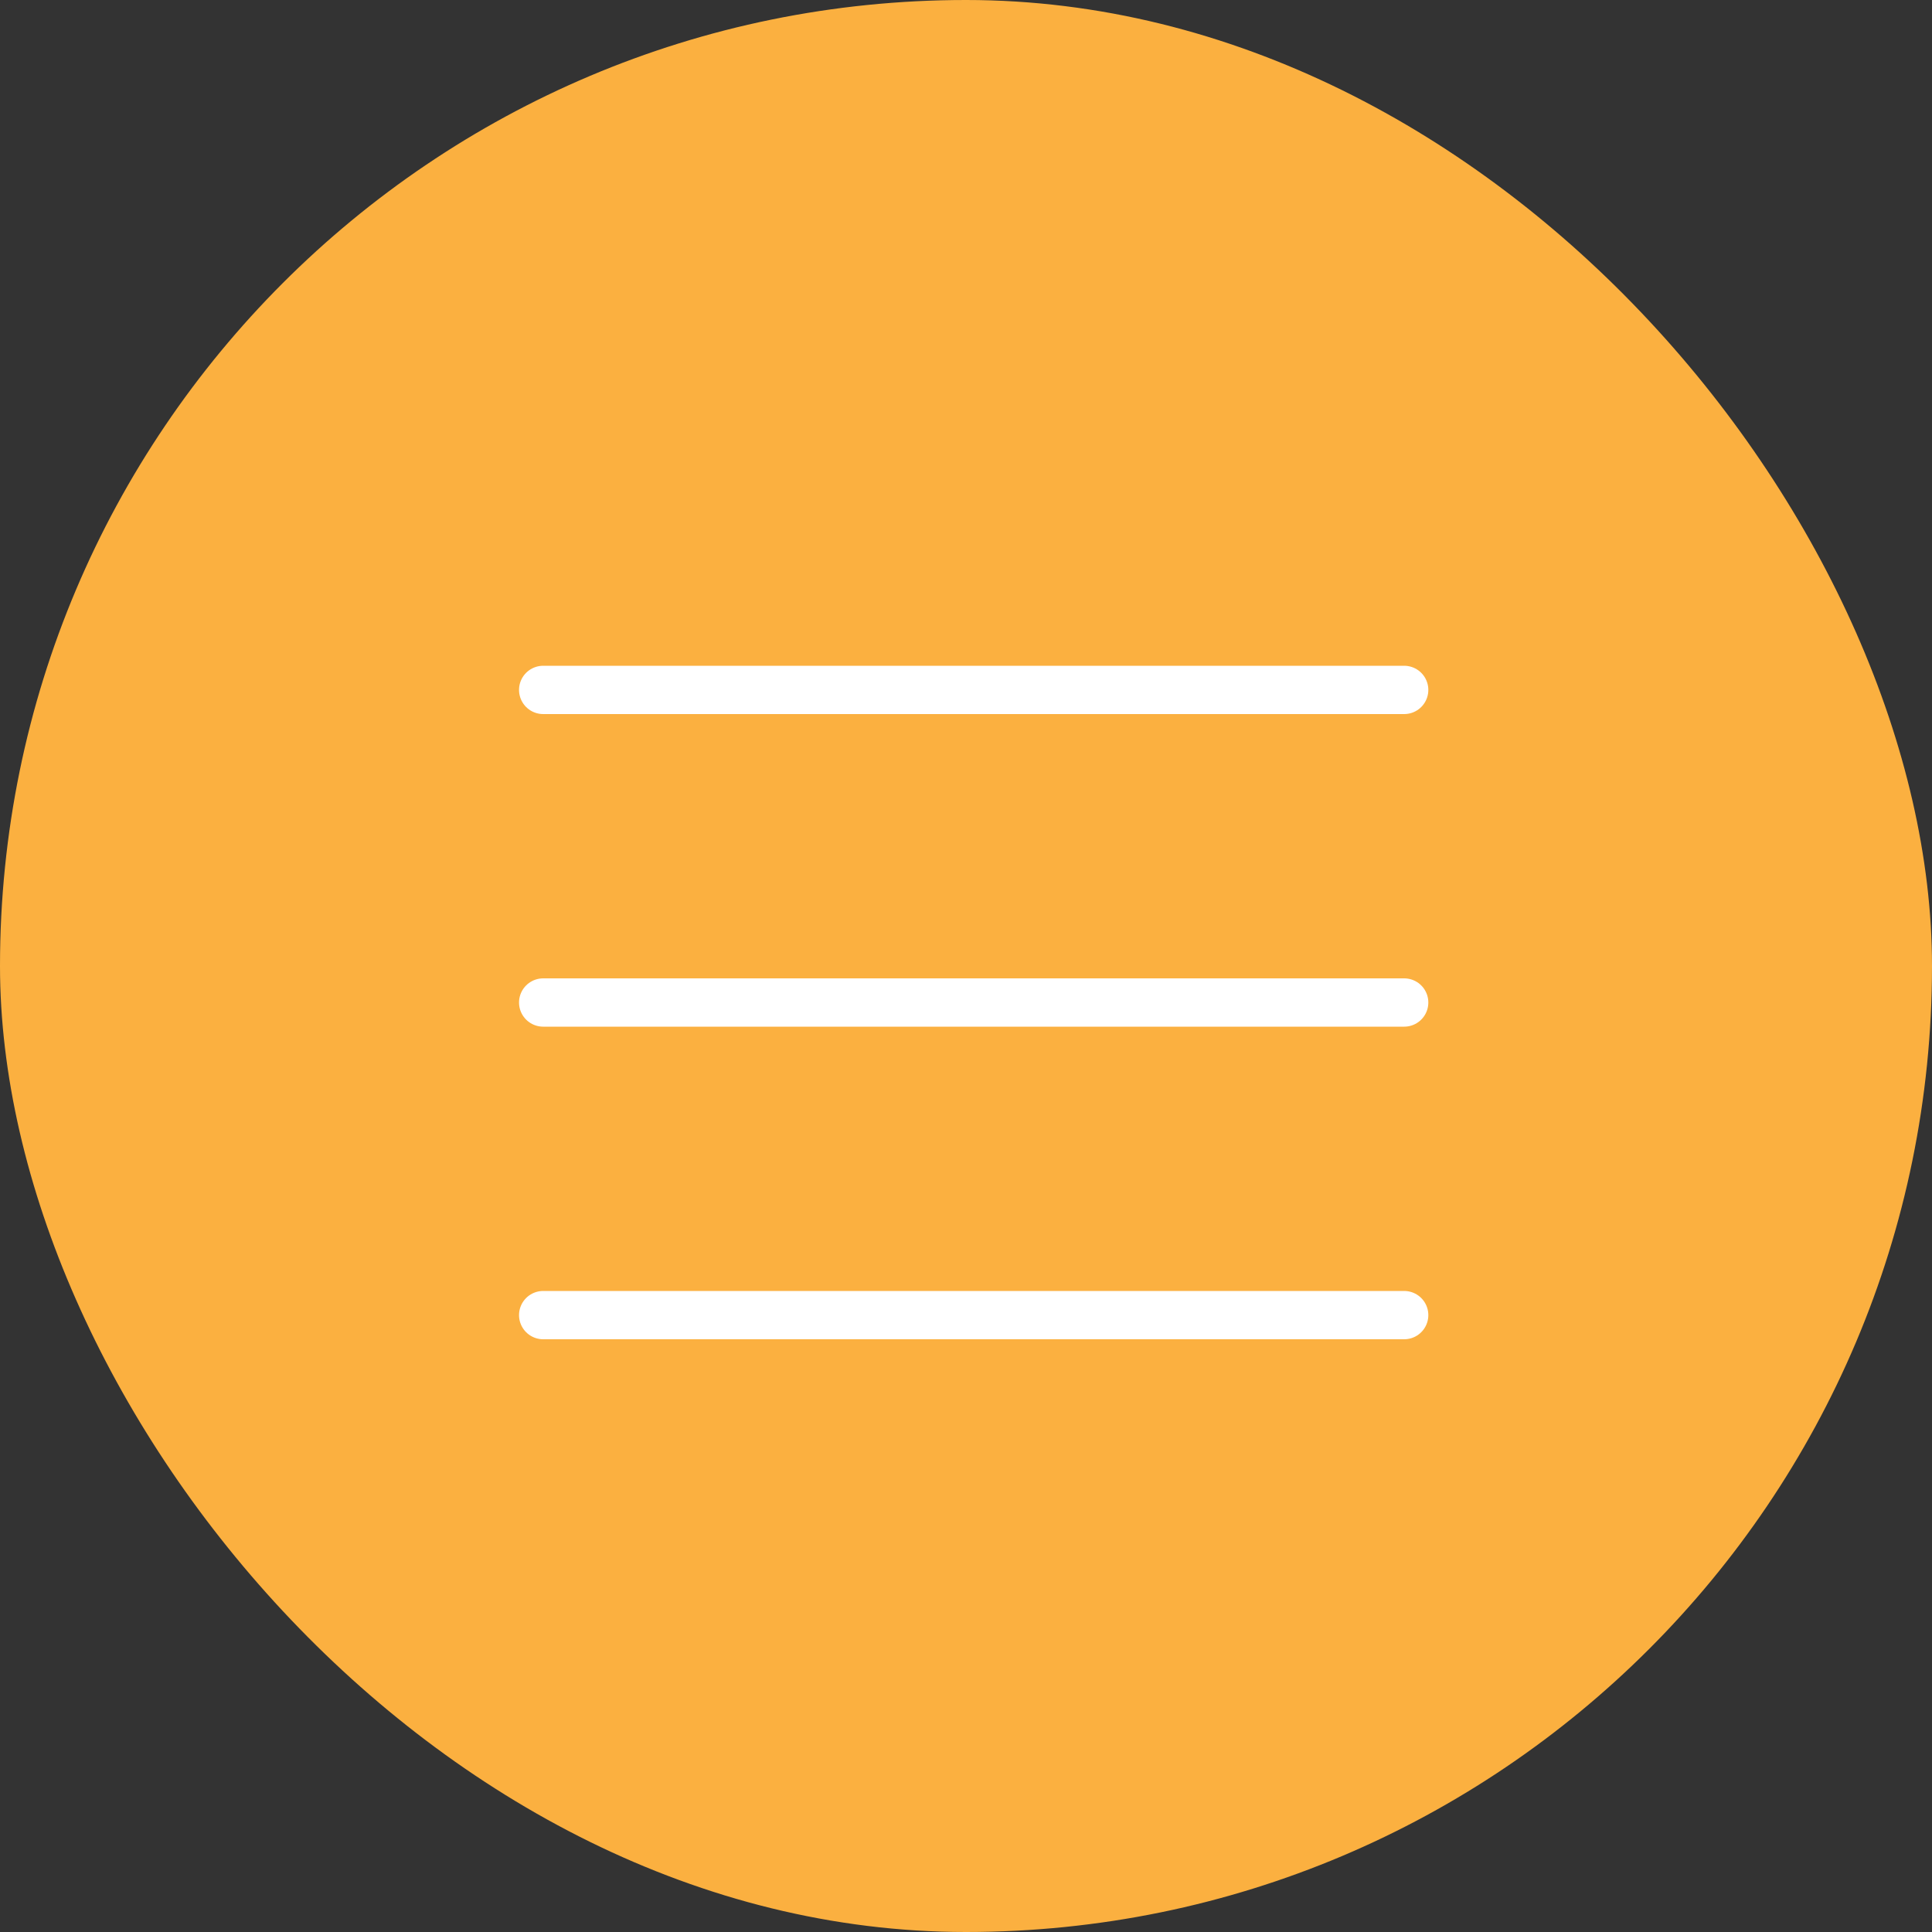 <?xml version="1.0" encoding="UTF-8"?> <svg xmlns="http://www.w3.org/2000/svg" width="40" height="40" viewBox="0 0 40 40" fill="none"><rect x="0" y="0" width="40" height="40" fill="#333333" stroke="none"/> <rect width="40" height="40" rx="20" fill="#FBB040"></rect> <line x1="11.246" y1="14.284" x2="29.072" y2="14.284" stroke="white" stroke-linecap="round"></line> <line x1="11.246" y1="20.756" x2="29.072" y2="20.756" stroke="white" stroke-linecap="round"></line> <line x1="11.246" y1="27.228" x2="29.072" y2="27.228" stroke="white" stroke-linecap="round"></line> </svg> 